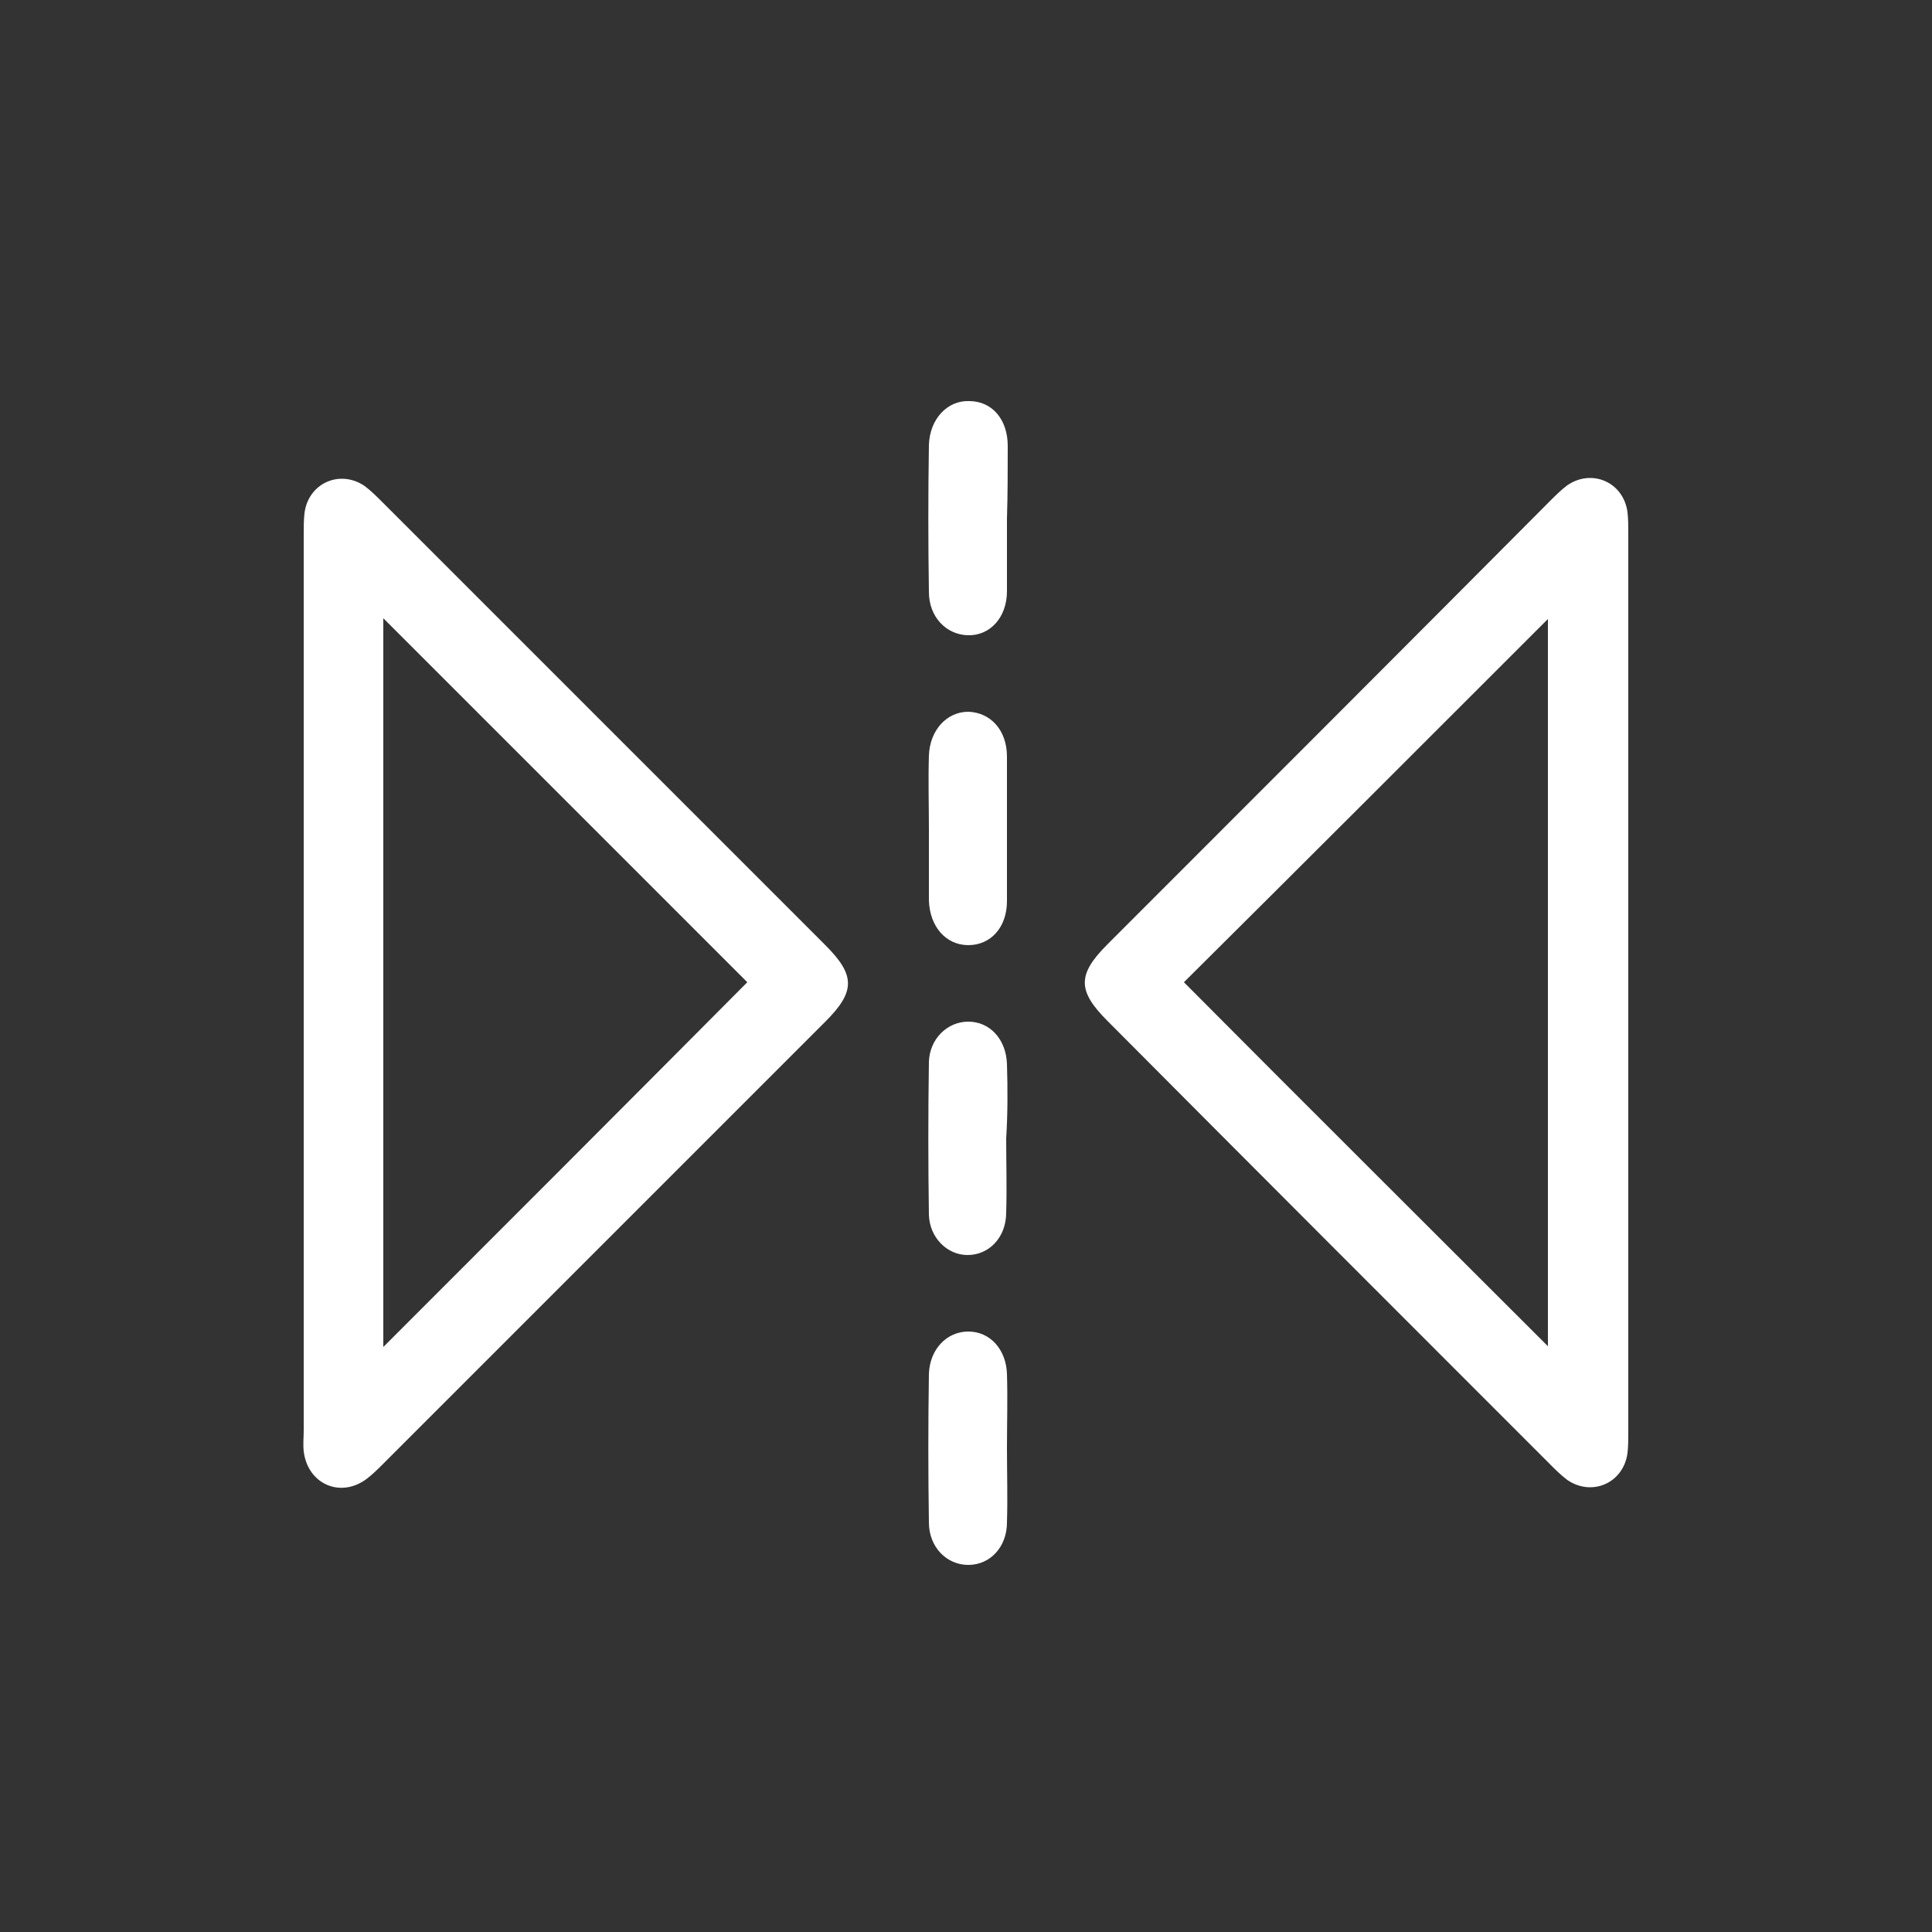 <svg xml:space="preserve" style="enable-background:new 0 0 250 250;" viewBox="0 0 250 250" y="0px" x="0px" xmlns:xlink="http://www.w3.org/1999/xlink" xmlns="http://www.w3.org/2000/svg" id="Layer_1" version="1.0">
<rect x="0" y="0" width="250" height="250" fill="#333333" stroke="none"/>
<style type="text/css">
	.st0{fill:#FFFFFF;}
</style>
<path d="M39.3,127.2c0-19.4,0-38.7,0-58.1c0-0.9,0-1.8,0.1-2.7c0.5-3.9,4.6-5.7,7.8-3.5c0.8,0.6,1.5,1.3,2.2,2
	c19.1,19.1,38.2,38.2,57.4,57.4c3.9,3.9,3.9,6,0,9.9c-19.1,19.1-38.1,38.1-57.2,57.2c-0.7,0.7-1.4,1.4-2.2,2
	c-3.4,2.5-7.6,0.6-8.1-3.6c-0.1-0.9,0-1.8,0-2.7C39.3,165.8,39.3,146.5,39.3,127.2z M49.6,80c0,31.5,0,63,0,94.3
	c15.7-15.7,31.5-31.5,47.1-47.2C81.2,111.6,65.4,95.8,49.6,80z M210.7,127.5c0,19.3,0,38.5,0,57.8c0,0.9,0,1.8-0.1,2.7
	c-0.5,3.9-4.6,5.7-7.8,3.5c-0.8-0.6-1.5-1.3-2.2-2c-19.1-19.1-38.2-38.2-57.3-57.4c-3.9-3.9-3.9-6,0-9.9
	c19.1-19.1,38.2-38.2,57.3-57.4c0.7-0.7,1.4-1.4,2.2-2c3.2-2.2,7.3-0.4,7.8,3.5c0.1,0.9,0.1,1.8,0.1,2.7
	C210.7,88.6,210.7,108,210.7,127.5z M200.3,174.2c0-31.3,0-62.9,0-94.1c-15.7,15.7-31.5,31.5-47.1,47
	C168.8,142.8,184.6,158.5,200.3,174.2z M130.4,57.7c0-3.4-2-5.8-5-5.8c-2.8-0.1-5.1,2.3-5.2,5.7c-0.1,6.3-0.1,12.6,0,19
	c0,3.2,2.2,5.5,5,5.6c2.9,0.1,5.1-2.3,5.1-5.7c0-3.1,0-6.2,0-9.4C130.4,63.9,130.4,60.8,130.4,57.7z M120.2,116.5
	c0.1,3.4,2.2,5.8,5.1,5.8c2.9,0,5-2.3,5-5.7c0-6.2,0-12.5,0-18.7c0-3.4-2.1-5.7-5-5.8c-2.8,0-5,2.4-5.1,5.7c-0.1,3.2,0,6.4,0,9.6
	C120.2,110.4,120.2,113.4,120.2,116.5z M130.3,137.7c-0.1-3.2-2.2-5.5-5-5.5c-2.7,0-5,2.2-5.1,5.2c-0.1,6.6-0.1,13.2,0,19.8
	c0.1,3,2.4,5.2,5,5.2c2.8,0,5-2.3,5-5.5c0.1-3.2,0-6.4,0-9.6C130.4,144.1,130.4,140.9,130.3,137.7z M130.3,177.8
	c-0.1-3.2-2.2-5.5-5-5.5c-2.8,0-5,2.3-5.1,5.5c-0.1,6.4-0.1,12.8,0,19.2c0,3.2,2.3,5.5,5.1,5.5c2.8,0,5-2.3,5-5.5
	c0.1-3.2,0-6.4,0-9.6S130.4,181,130.3,177.8z" class="st0"></path>
</svg>
